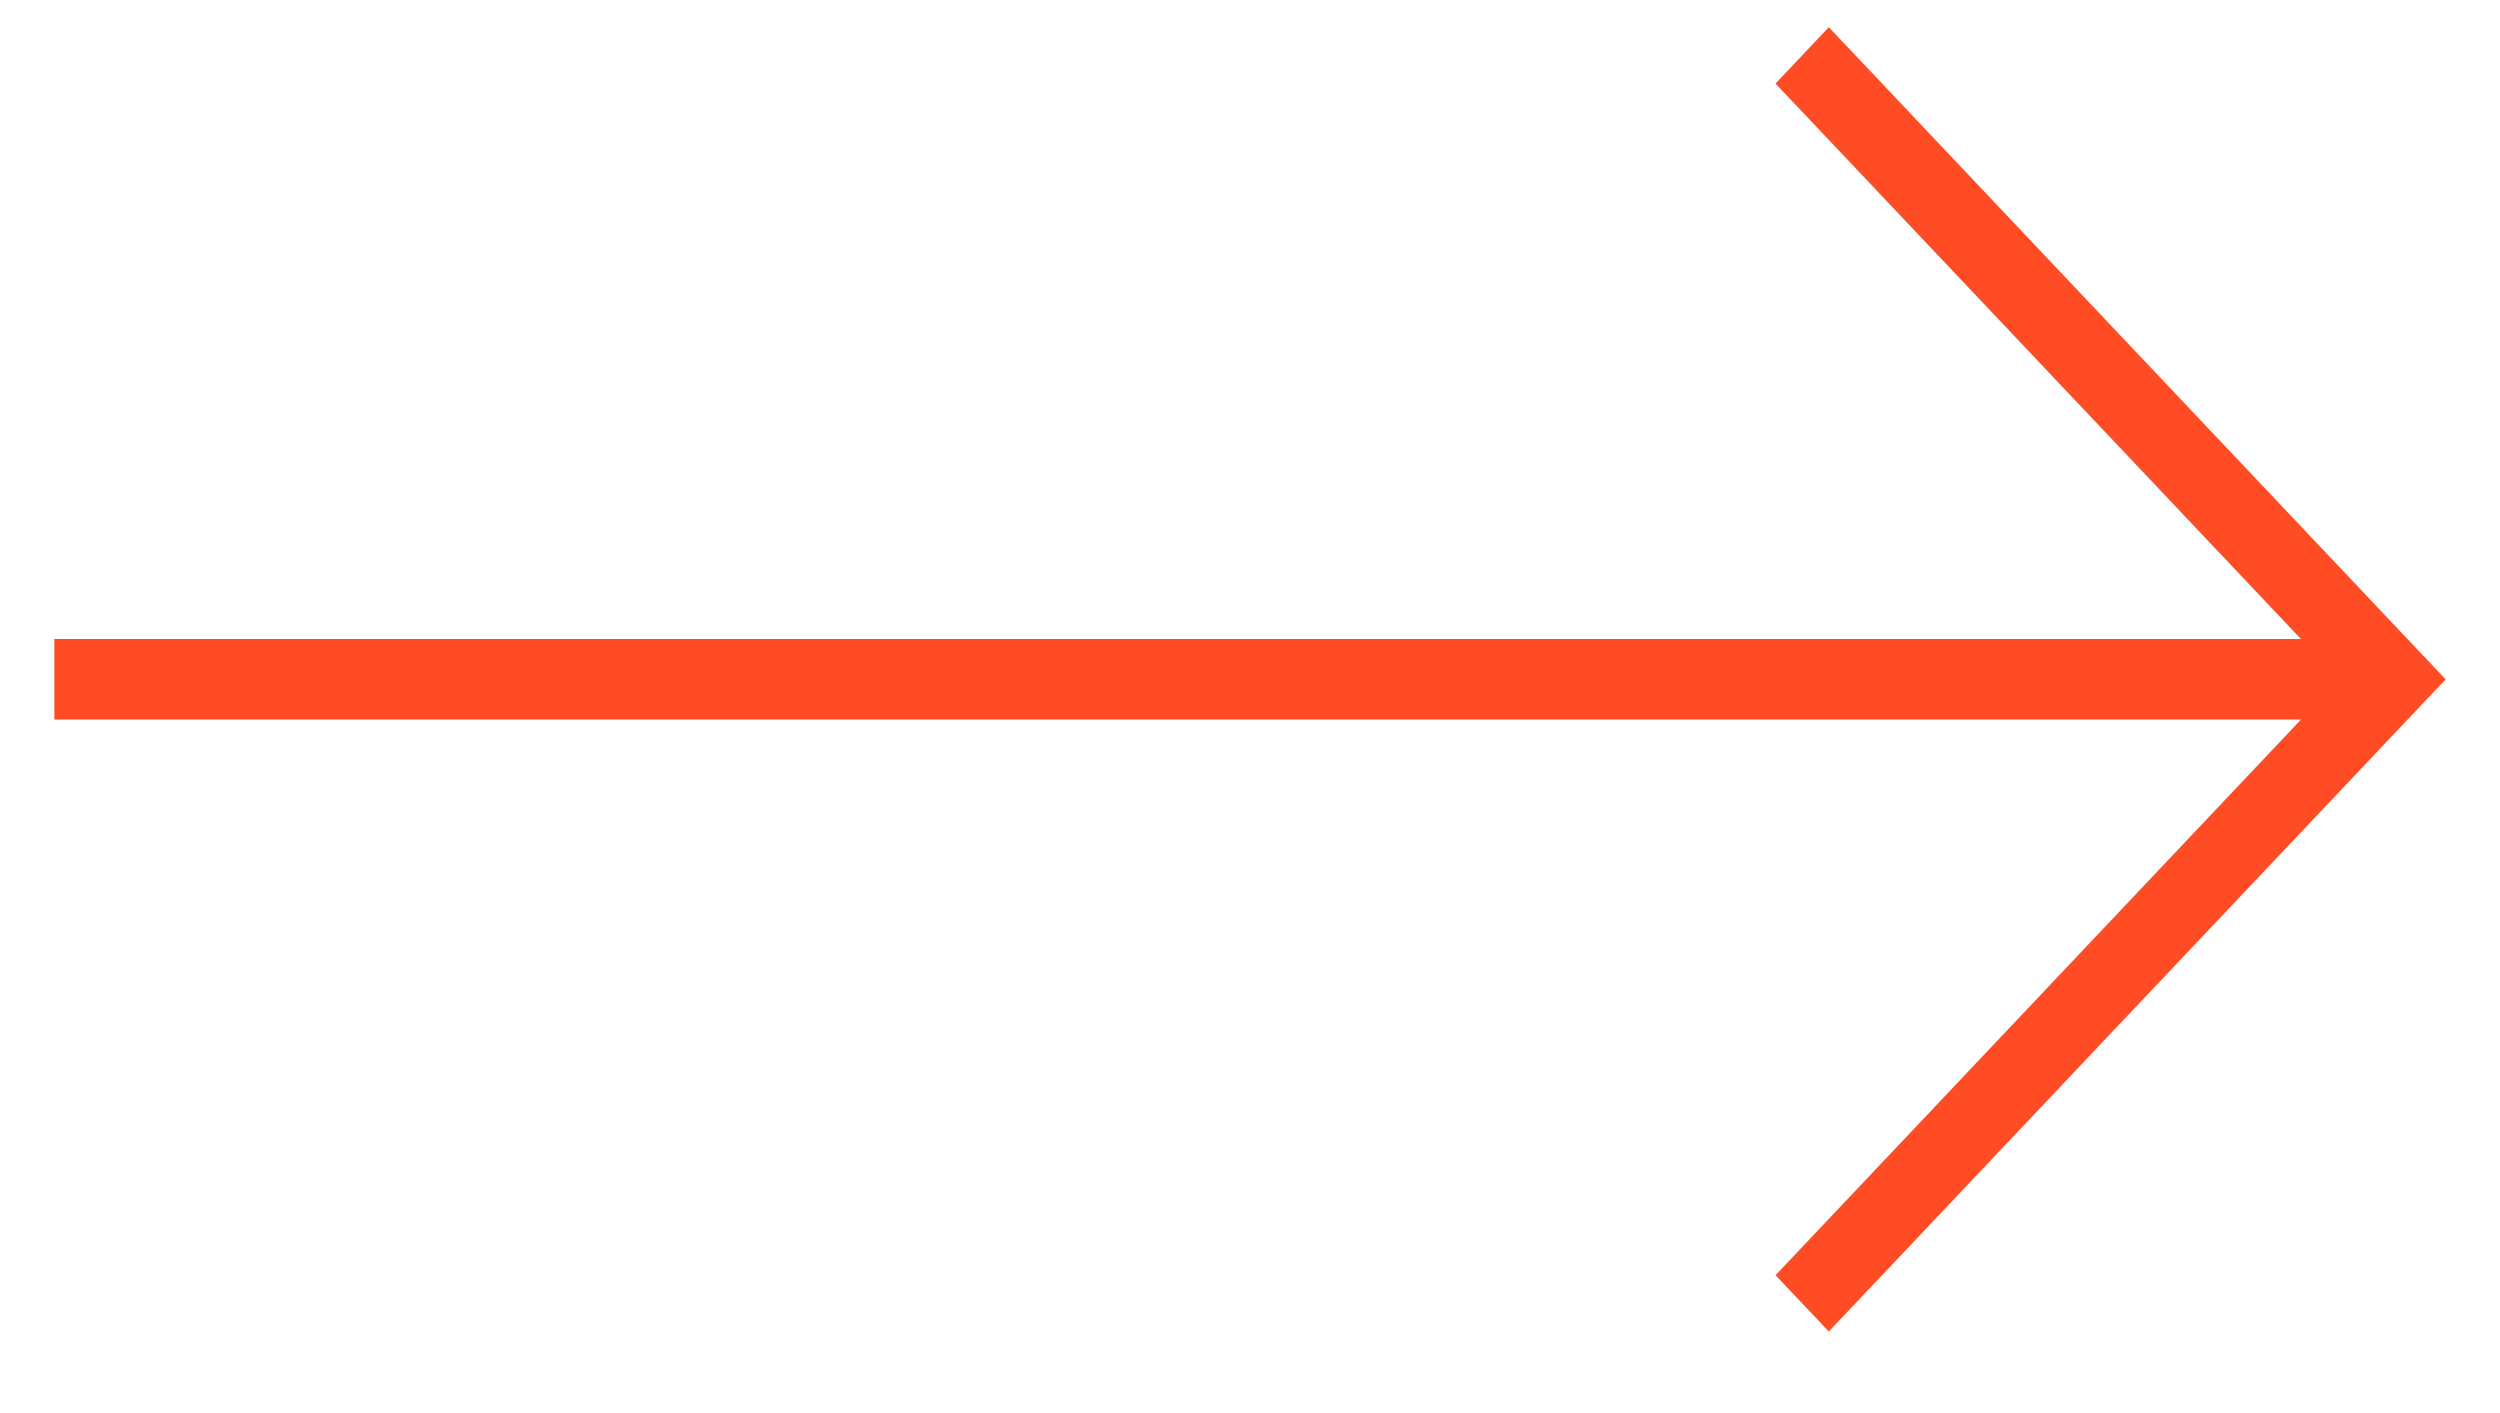 <svg xmlns="http://www.w3.org/2000/svg" width="23" height="13" viewBox="0 0 23 13" fill="none">
  <path d="M16.335 11.732L16.825 12.25L22.5 6.25L16.825 0.25L16.335 0.769L21.169 5.879H0.5V6.62H21.169L16.335 11.732Z" fill="#FF4C25"/>
</svg>